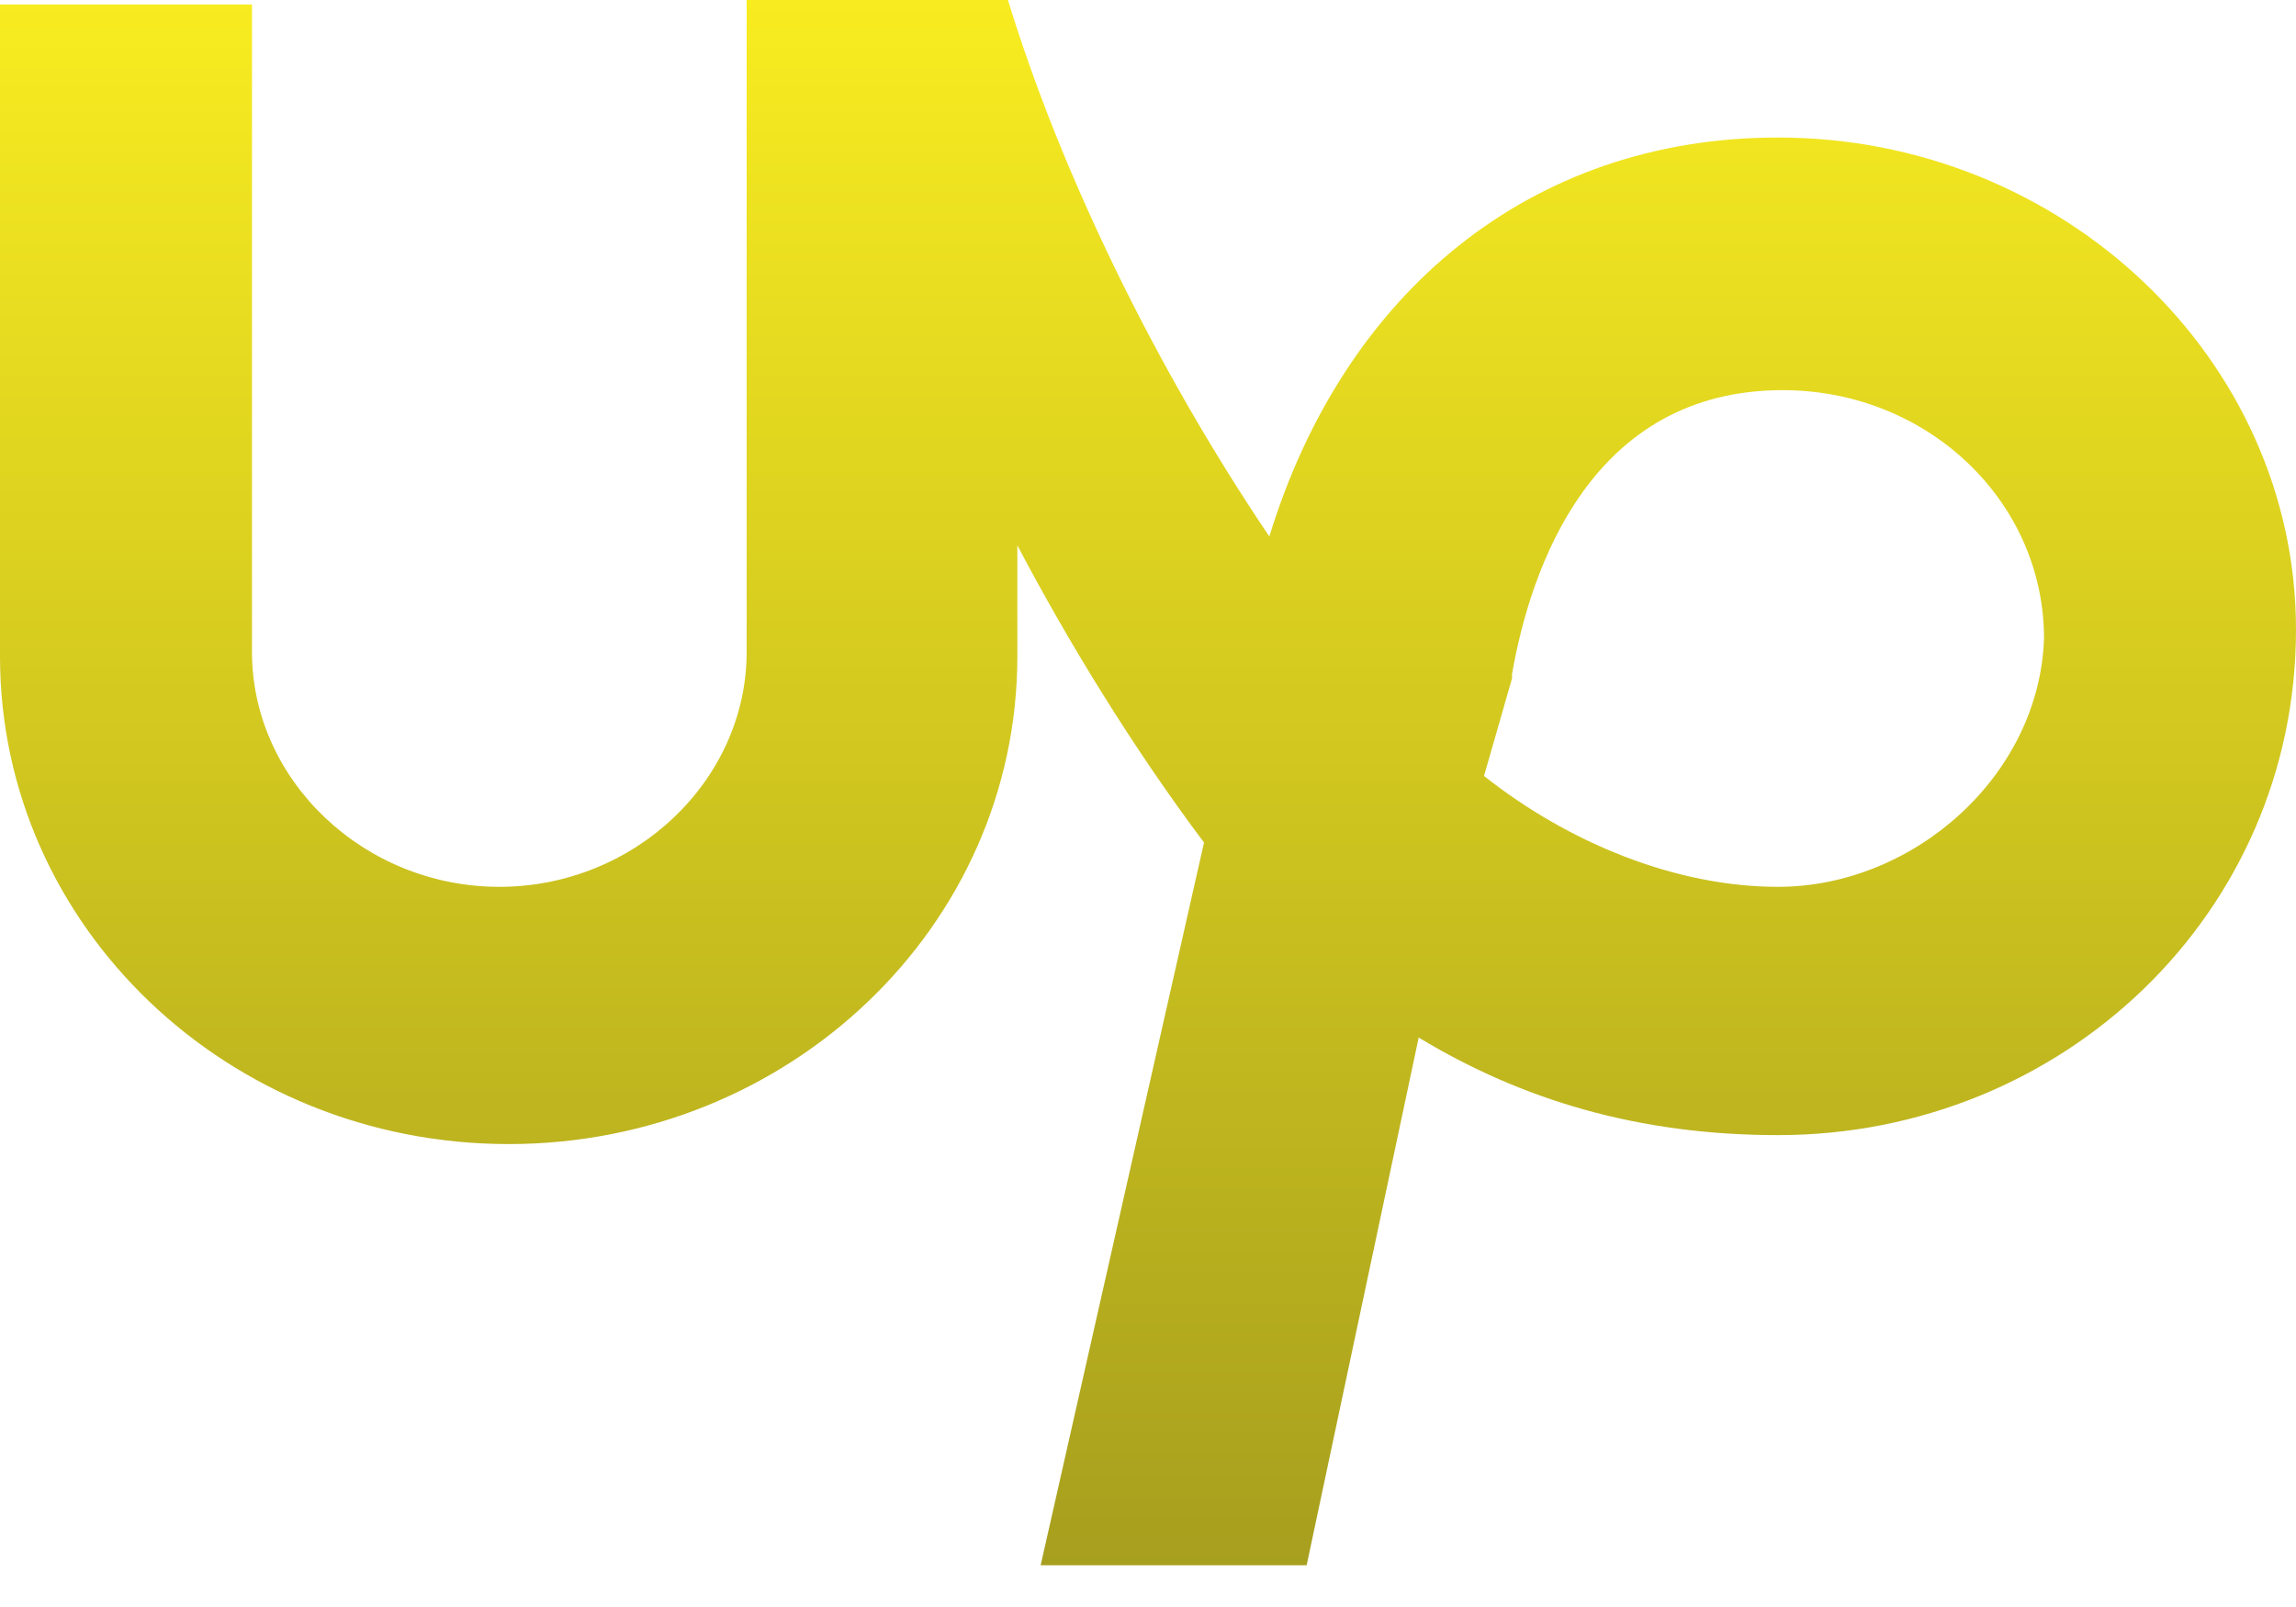 <svg width="20" height="14" viewBox="0 0 20 14" fill="none" xmlns="http://www.w3.org/2000/svg">
<path d="M15.488 1.198C13.333 1.198 11.707 2.55 11.057 4.674C10.041 3.168 9.228 1.468 8.78 0H6.504V5.679C6.504 6.799 5.528 7.726 4.35 7.726C3.171 7.726 2.195 6.799 2.195 5.679V0.039H0V5.717C0 8.074 1.992 9.967 4.431 9.967C6.87 9.967 8.862 8.074 8.862 5.717V4.751C9.309 5.601 9.878 6.528 10.488 7.34L9.065 13.636H11.382L12.358 9.039C13.252 9.58 14.268 9.889 15.488 9.889C17.968 9.889 20 7.958 20 5.485C20 3.129 17.968 1.198 15.488 1.198ZM15.488 7.726C14.594 7.726 13.659 7.34 12.927 6.76L13.171 5.91V5.872C13.333 4.945 13.862 3.399 15.528 3.399C16.789 3.399 17.805 4.365 17.805 5.563C17.764 6.76 16.667 7.726 15.488 7.726Z" fill="url(#paint0_linear_12_1838)"/>
<defs>
<linearGradient id="paint0_linear_12_1838" x1="10" y1="0" x2="10" y2="13.636" gradientUnits="userSpaceOnUse">
<stop stop-color="#F8EC20"/>
<stop offset="1" stop-color="#A79F1E"/>
</linearGradient>
</defs>
</svg>

